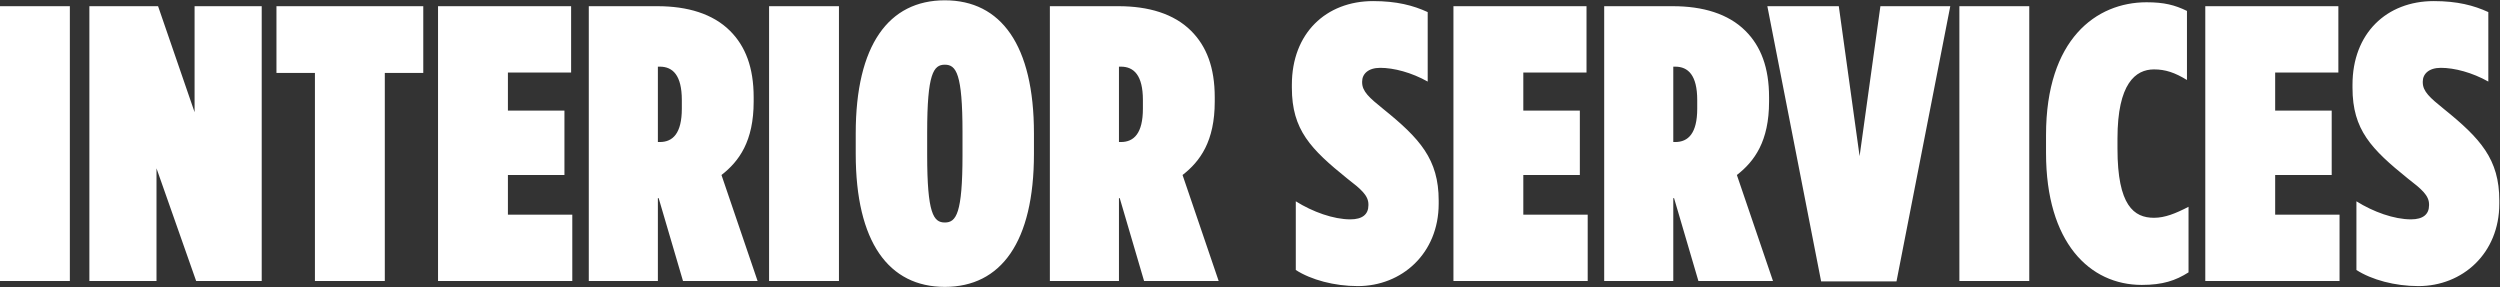 <svg xmlns="http://www.w3.org/2000/svg" width="1210" height="139" viewBox="0 0 1210 139" fill="none"><rect x="0" y="0" width="1210" height="139" fill="#333333" stroke="none"/><path d="M-0.01 136V3H33.81V136H-0.01ZM43.258 136V3H76.508L94.178 54.3V3H126.668V136H94.938L75.748 81.47V136H43.258ZM152.425 136V35.3H133.805V3H204.865V35.3H186.245V136H152.425ZM212.009 136V3H276.419V35.11H245.829V53.54H273.189V84.7H245.829V103.89H276.989V136H212.009ZM284.974 136V3H318.224C332.664 3 345.014 6.61 353.374 14.97C360.784 22.38 364.774 32.64 364.774 47.08V49.17C364.774 68.36 357.744 78.05 349.194 84.7L366.674 136H330.574L318.794 95.91H318.414V136H284.974ZM318.414 68.74H319.364C325.634 68.74 330.004 64.56 330.004 52.59V48.41C330.004 36.44 325.634 32.26 319.364 32.26H318.414V68.74ZM372.234 136V3H406.054V136H372.234ZM457.302 138.85C430.132 138.85 414.172 117.19 414.172 74.44V64.56C414.172 21.81 430.132 0.15 457.302 0.15C484.472 0.15 500.432 21.81 500.432 64.56V74.44C500.432 117.19 484.472 138.85 457.302 138.85ZM457.302 107.69C462.812 107.69 465.852 103.32 465.852 75.01V63.99C465.852 35.68 462.812 31.31 457.302 31.31C451.792 31.31 448.752 35.68 448.752 63.99V75.01C448.752 103.32 451.792 107.69 457.302 107.69ZM508.135 136V3H541.385C555.825 3 568.175 6.61 576.535 14.97C583.945 22.38 587.935 32.64 587.935 47.08V49.17C587.935 68.36 580.905 78.05 572.355 84.7L589.835 136H553.735L541.955 95.91H541.575V136H508.135ZM541.575 68.74H542.525C548.795 68.74 553.165 64.56 553.165 52.59V48.41C553.165 36.44 548.795 32.26 542.525 32.26H541.575V68.74ZM657.184 138.47C645.784 138.47 634.574 135.43 627.164 130.68V97.43C635.334 102.56 645.404 106.17 653.574 106.17C659.464 106.17 662.314 103.7 662.314 99.33V98.95C662.314 94.58 658.704 91.54 652.054 86.41C634.384 72.16 625.264 62.85 625.264 42.52V41C625.264 16.11 641.794 0.53 664.594 0.53C675.994 0.53 683.974 2.62 691.004 5.85V39.48C683.214 35.11 674.664 32.83 668.014 32.83C662.124 32.83 659.274 35.87 659.274 39.48V39.86C659.274 44.23 662.694 47.27 669.534 52.78C687.204 67.03 696.324 77.1 696.324 97.05V98.57C696.324 122.7 678.464 138.47 657.184 138.47ZM703.464 136V3H767.874V35.11H737.284V53.54H764.644V84.7H737.284V103.89H768.444V136H703.464ZM776.428 136V3H809.678C824.118 3 836.468 6.61 844.828 14.97C852.238 22.38 856.228 32.64 856.228 47.08V49.17C856.228 68.36 849.198 78.05 840.648 84.7L858.128 136H822.028L810.248 95.91H809.868V136H776.428ZM809.868 68.74H810.818C817.088 68.74 821.458 64.56 821.458 52.59V48.41C821.458 36.44 817.088 32.26 810.818 32.26H809.868V68.74ZM881.425 136.19L855.395 3H889.975L900.045 75.58L910.115 3H943.935L917.905 136.19H881.425ZM948.342 136V3H982.162V136H948.342ZM1036.64 137.9C1011.37 137.9 990.28 117.38 990.28 74.06V65.32C990.28 18.96 1014.6 1.1 1038.92 1.1C1047.47 1.1 1052.6 2.43 1058.49 5.28V38.72C1052.6 35.11 1048.04 33.59 1042.53 33.59C1033.6 33.59 1024.86 40.43 1024.86 67.03V71.97C1024.86 99.52 1032.84 105.41 1042.53 105.41C1047.85 105.41 1052.98 103.32 1059.25 100.09V131.82C1052.98 135.81 1046.71 137.9 1036.64 137.9ZM1067.36 136V3H1131.77V35.11H1101.18V53.54H1128.54V84.7H1101.18V103.89H1132.34V136H1067.36ZM1170.53 138.47C1159.13 138.47 1147.92 135.43 1140.51 130.68V97.43C1148.68 102.56 1158.75 106.17 1166.92 106.17C1172.81 106.17 1175.66 103.7 1175.66 99.33V98.95C1175.66 94.58 1172.05 91.54 1165.4 86.41C1147.73 72.16 1138.61 62.85 1138.61 42.52V41C1138.61 16.11 1155.14 0.53 1177.94 0.53C1189.34 0.53 1197.32 2.62 1204.35 5.85V39.48C1196.56 35.11 1188.01 32.83 1181.36 32.83C1175.47 32.83 1172.62 35.87 1172.62 39.48V39.86C1172.62 44.23 1176.04 47.27 1182.88 52.78C1200.55 67.03 1209.67 77.1 1209.67 97.05V98.57C1209.67 122.7 1191.81 138.47 1170.53 138.47Z" fill="white"></path></svg>